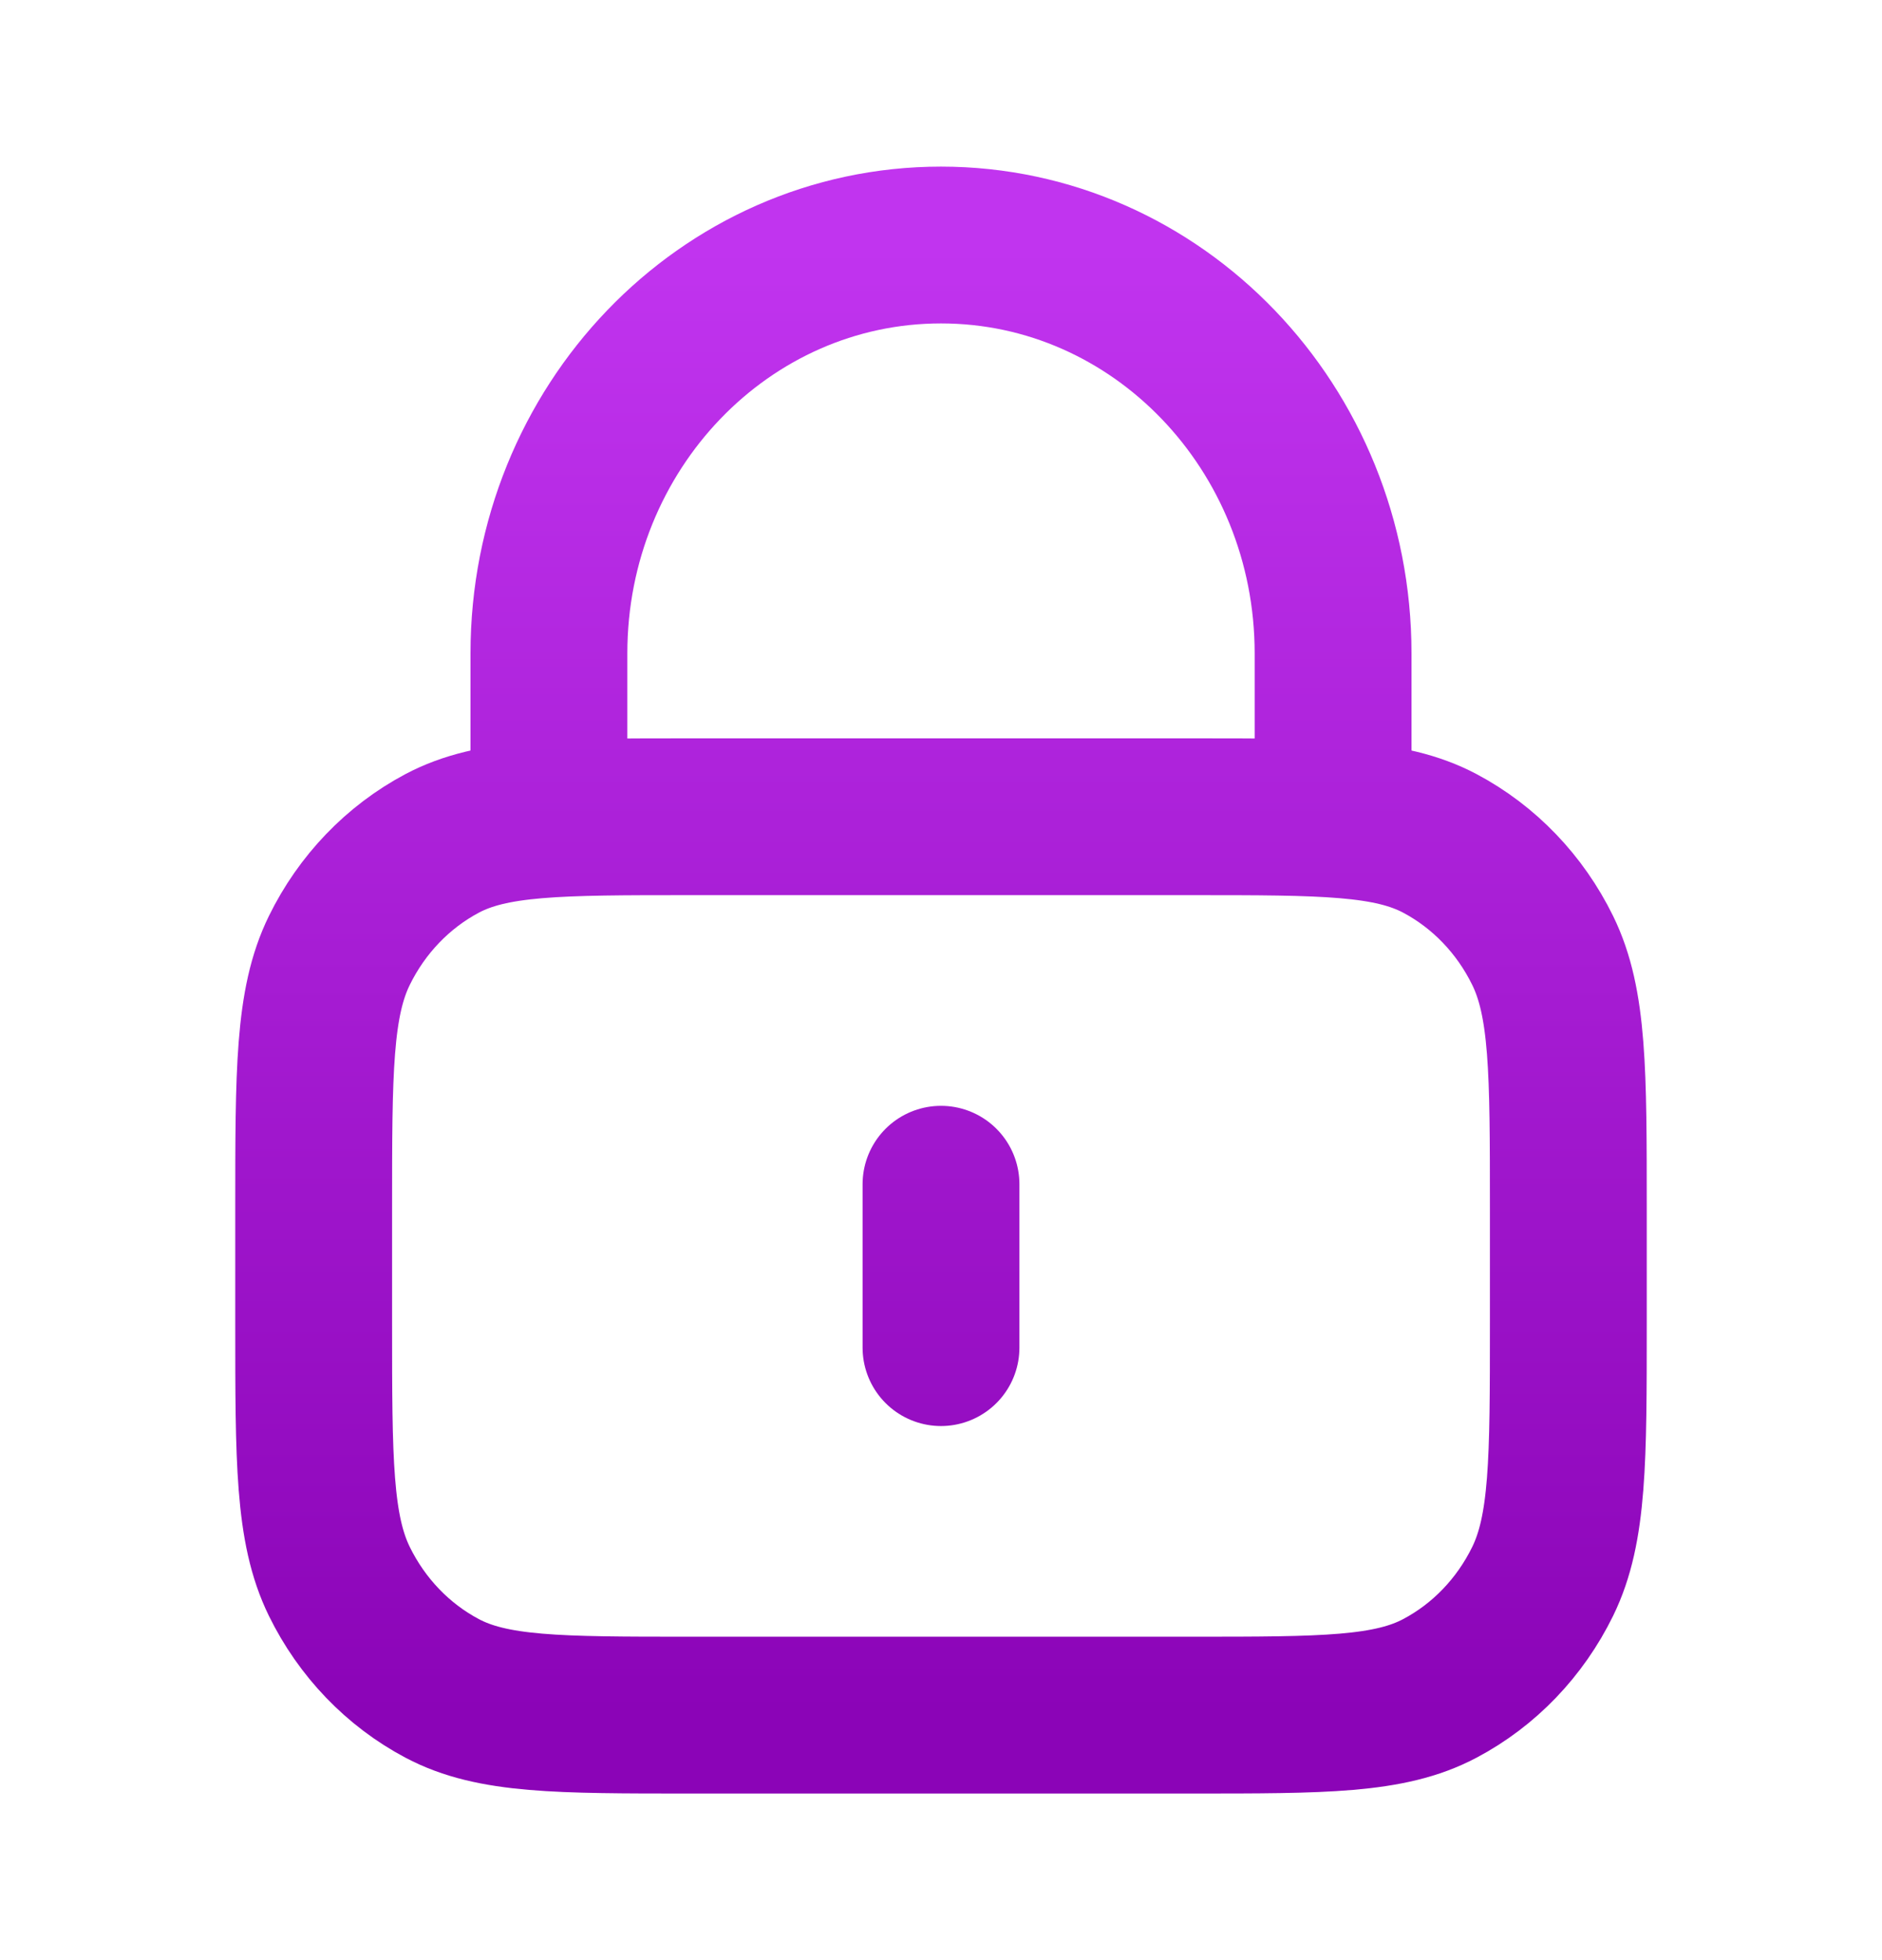 <svg width="24" height="25" viewBox="0 0 24 25" fill="none" xmlns="http://www.w3.org/2000/svg">
<path d="M17 10.417V8.333C17 5.457 14.761 3.125 12 3.125C9.239 3.125 7 5.457 7 8.333V10.417M12 15.104V17.188M8.8 21.875H15.2C16.88 21.875 17.72 21.875 18.362 21.534C18.927 21.235 19.385 20.757 19.673 20.169C20 19.5 20 18.625 20 16.875V15.417C20 13.666 20 12.791 19.673 12.123C19.385 11.535 18.927 11.057 18.362 10.757C17.72 10.417 16.88 10.417 15.2 10.417H8.8C7.12 10.417 6.28 10.417 5.638 10.757C5.074 11.057 4.615 11.535 4.327 12.123C4 12.791 4 13.666 4 15.417V16.875C4 18.625 4 19.5 4.327 20.169C4.615 20.757 5.074 21.235 5.638 21.534C6.28 21.875 7.12 21.875 8.8 21.875Z" stroke="url(#paint0_linear_12819_14073)" stroke-width="2" stroke-linecap="round" stroke-linejoin="round"/>
<defs>
<linearGradient id="paint0_linear_12819_14073" x1="12" y1="3.125" x2="12" y2="21.875" gradientUnits="userSpaceOnUse">
<stop stop-color="#C134EF"/>
<stop offset="1" stop-color="#8B04B7"/>
</linearGradient>
</defs>
</svg>
